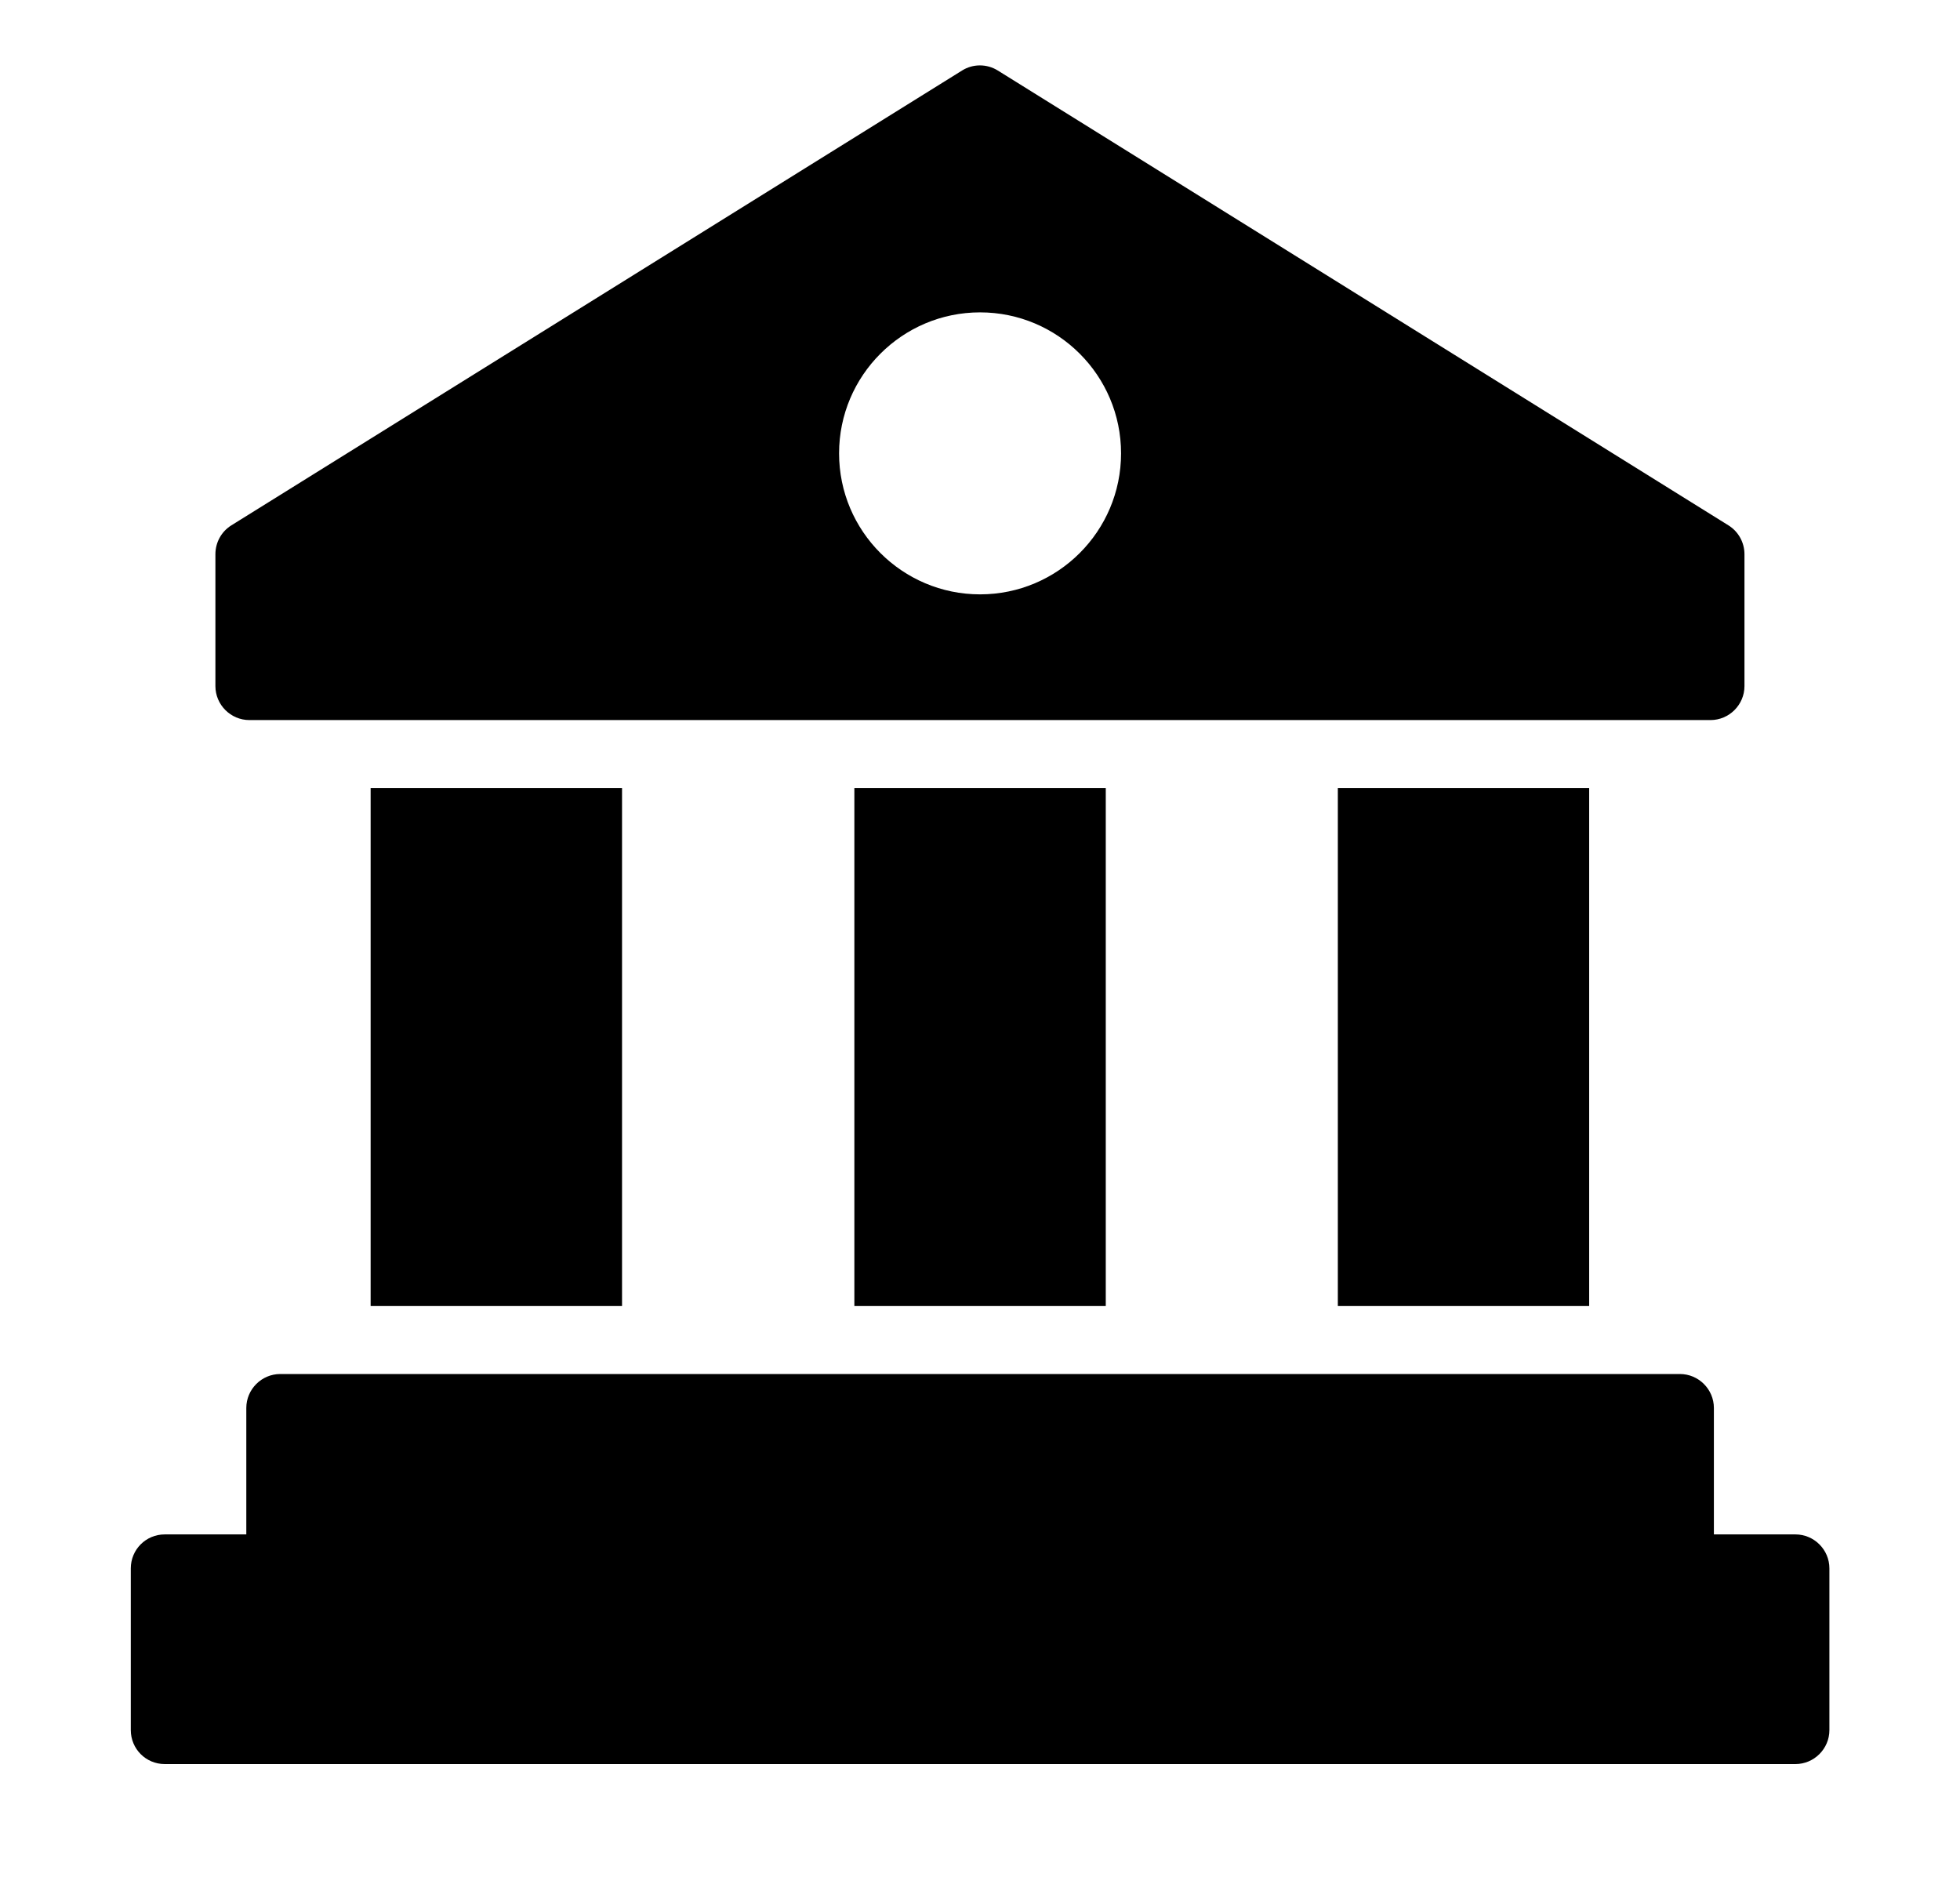 <svg width="30" height="29" viewBox="0 0 30 29" fill="none" xmlns="http://www.w3.org/2000/svg">
<path d="M26.456 8.041L15.272 1.079C15.105 0.975 14.892 0.975 14.726 1.079L3.541 8.041C3.39 8.135 3.297 8.301 3.297 8.483V10.501C3.297 10.787 3.531 11.021 3.817 11.021H26.181C26.467 11.021 26.701 10.787 26.701 10.501V8.483C26.701 8.301 26.607 8.135 26.456 8.041ZM15.001 9.097C13.811 9.097 12.843 8.13 12.843 6.939C12.843 5.748 13.811 4.781 15.001 4.781C16.192 4.781 17.159 5.748 17.159 6.939C17.159 8.13 16.192 9.097 15.001 9.097ZM20.477 12.061H24.324V19.99H20.477V12.061ZM13.077 12.061H16.925V19.99H13.077V12.061ZM5.673 12.061H9.521V19.99H5.673V12.061ZM28.001 24.005V26.48C28.001 26.766 27.767 27 27.481 27H2.522C2.231 27 2.002 26.766 2.002 26.48V24.005C2.002 23.719 2.231 23.485 2.522 23.485H3.77V21.55C3.77 21.264 4.004 21.03 4.29 21.03H25.713C25.999 21.03 26.233 21.264 26.233 21.55V23.485H27.481C27.767 23.485 28.001 23.719 28.001 24.005Z" fill="#E23725" style="fill:#E23725;fill:color(display-p3 0.886 0.216 0.145);fill-opacity:1;"/>
</svg>
